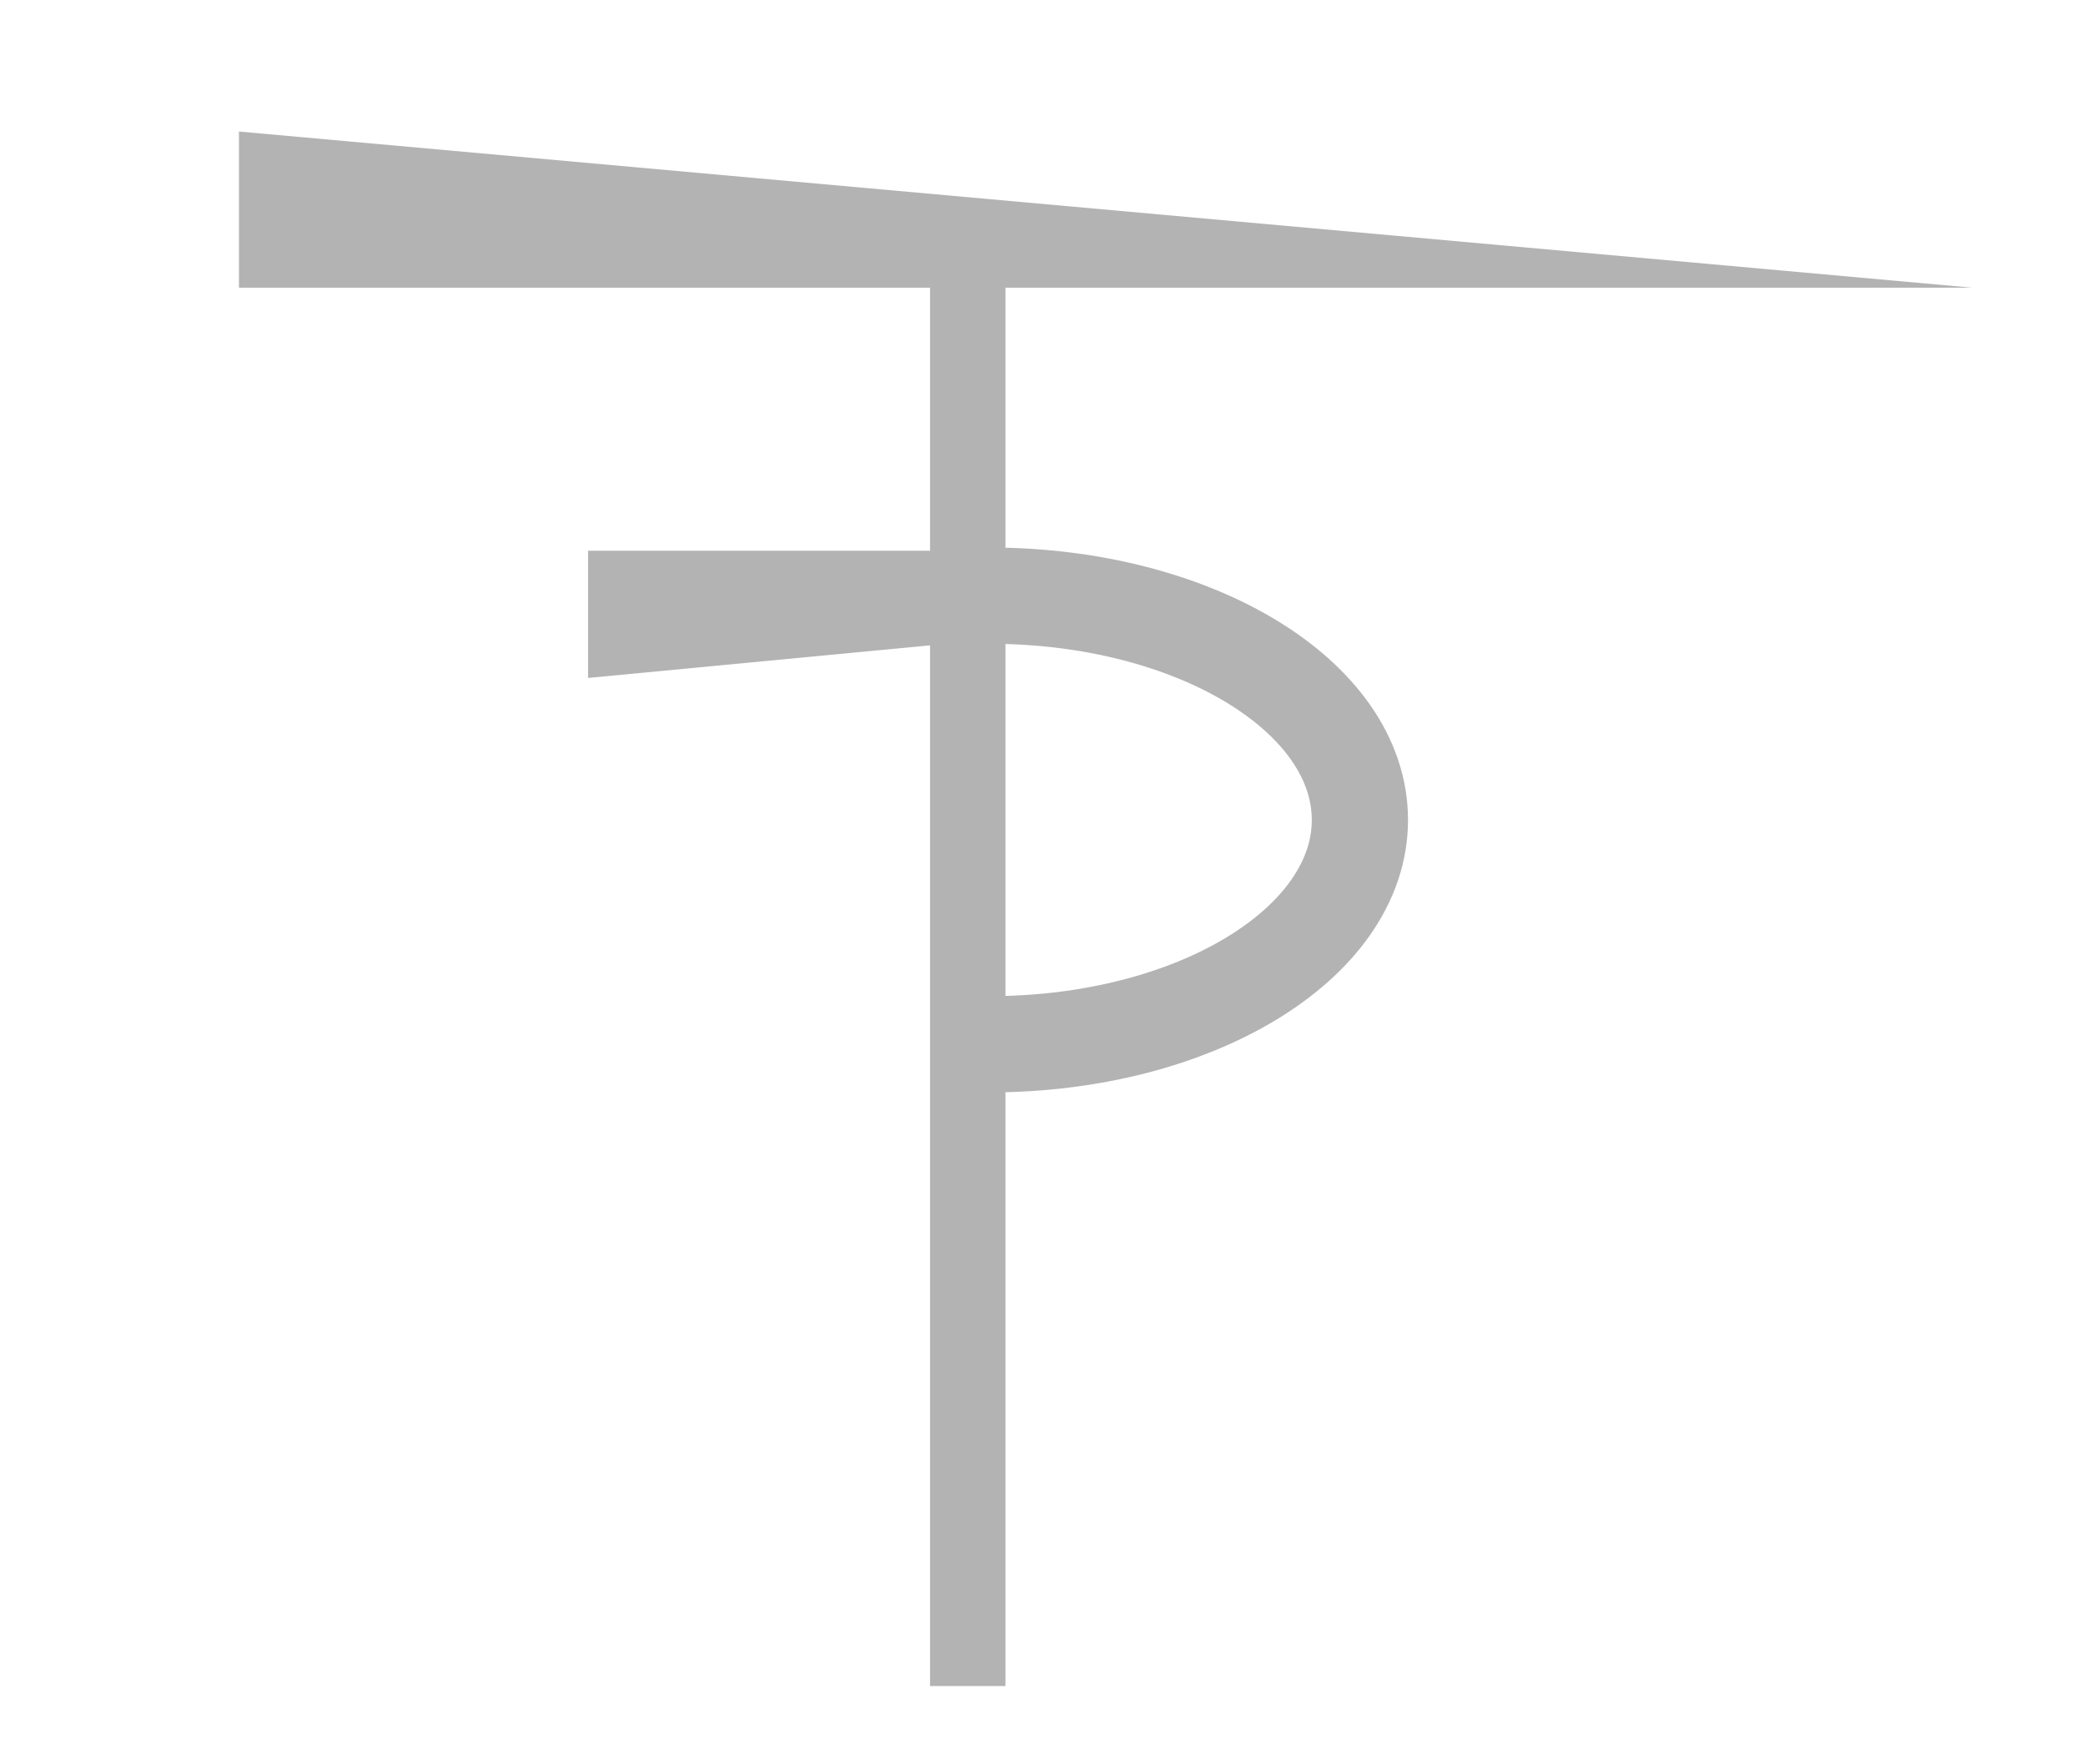 <?xml version="1.0" encoding="utf-8"?>
<!-- Generator: Adobe Illustrator 14.0.0, SVG Export Plug-In . SVG Version: 6.00 Build 43363)  -->
<!DOCTYPE svg PUBLIC "-//W3C//DTD SVG 1.1//EN" "http://www.w3.org/Graphics/SVG/1.1/DTD/svg11.dtd">
<svg version="1.1" id="Ebene_1" xmlns="http://www.w3.org/2000/svg" xmlns:xlink="http://www.w3.org/1999/xlink" x="0px" y="0px"
	 width="130px" height="110px" viewBox="0 0 130 110" enable-background="new 0 0 130 110" xml:space="preserve">
<polyline fill="#B3B3B3" points="14.898,8.2 14.898,17.937 122.965,17.937 "/>
<rect x="58.989" y="17.667" fill="#B3B3B3" stroke="#B3B3B3" stroke-width="2" width="2.702" height="86.452"/>
<g>
	<defs>
		<rect id="SVGID_1_" x="-12.334" y="-32.584" width="162.099" height="162.099"/>
	</defs>
	<clipPath id="SVGID_2_">
		<use xlink:href="#SVGID_1_"  overflow="visible"/>
	</clipPath>
	<path clip-path="url(#SVGID_2_)" fill="none" stroke="#B3B3B3" stroke-width="6" d="M61.691,65.107
		c12.757,0,23.099-6.262,23.099-13.985c0-7.725-10.342-13.985-23.099-13.985"/>
</g>
<polygon fill="#B3B3B3" points="36.666,34.336 36.666,42.268 60.34,40.01 60.34,34.336 "/>
</svg>

